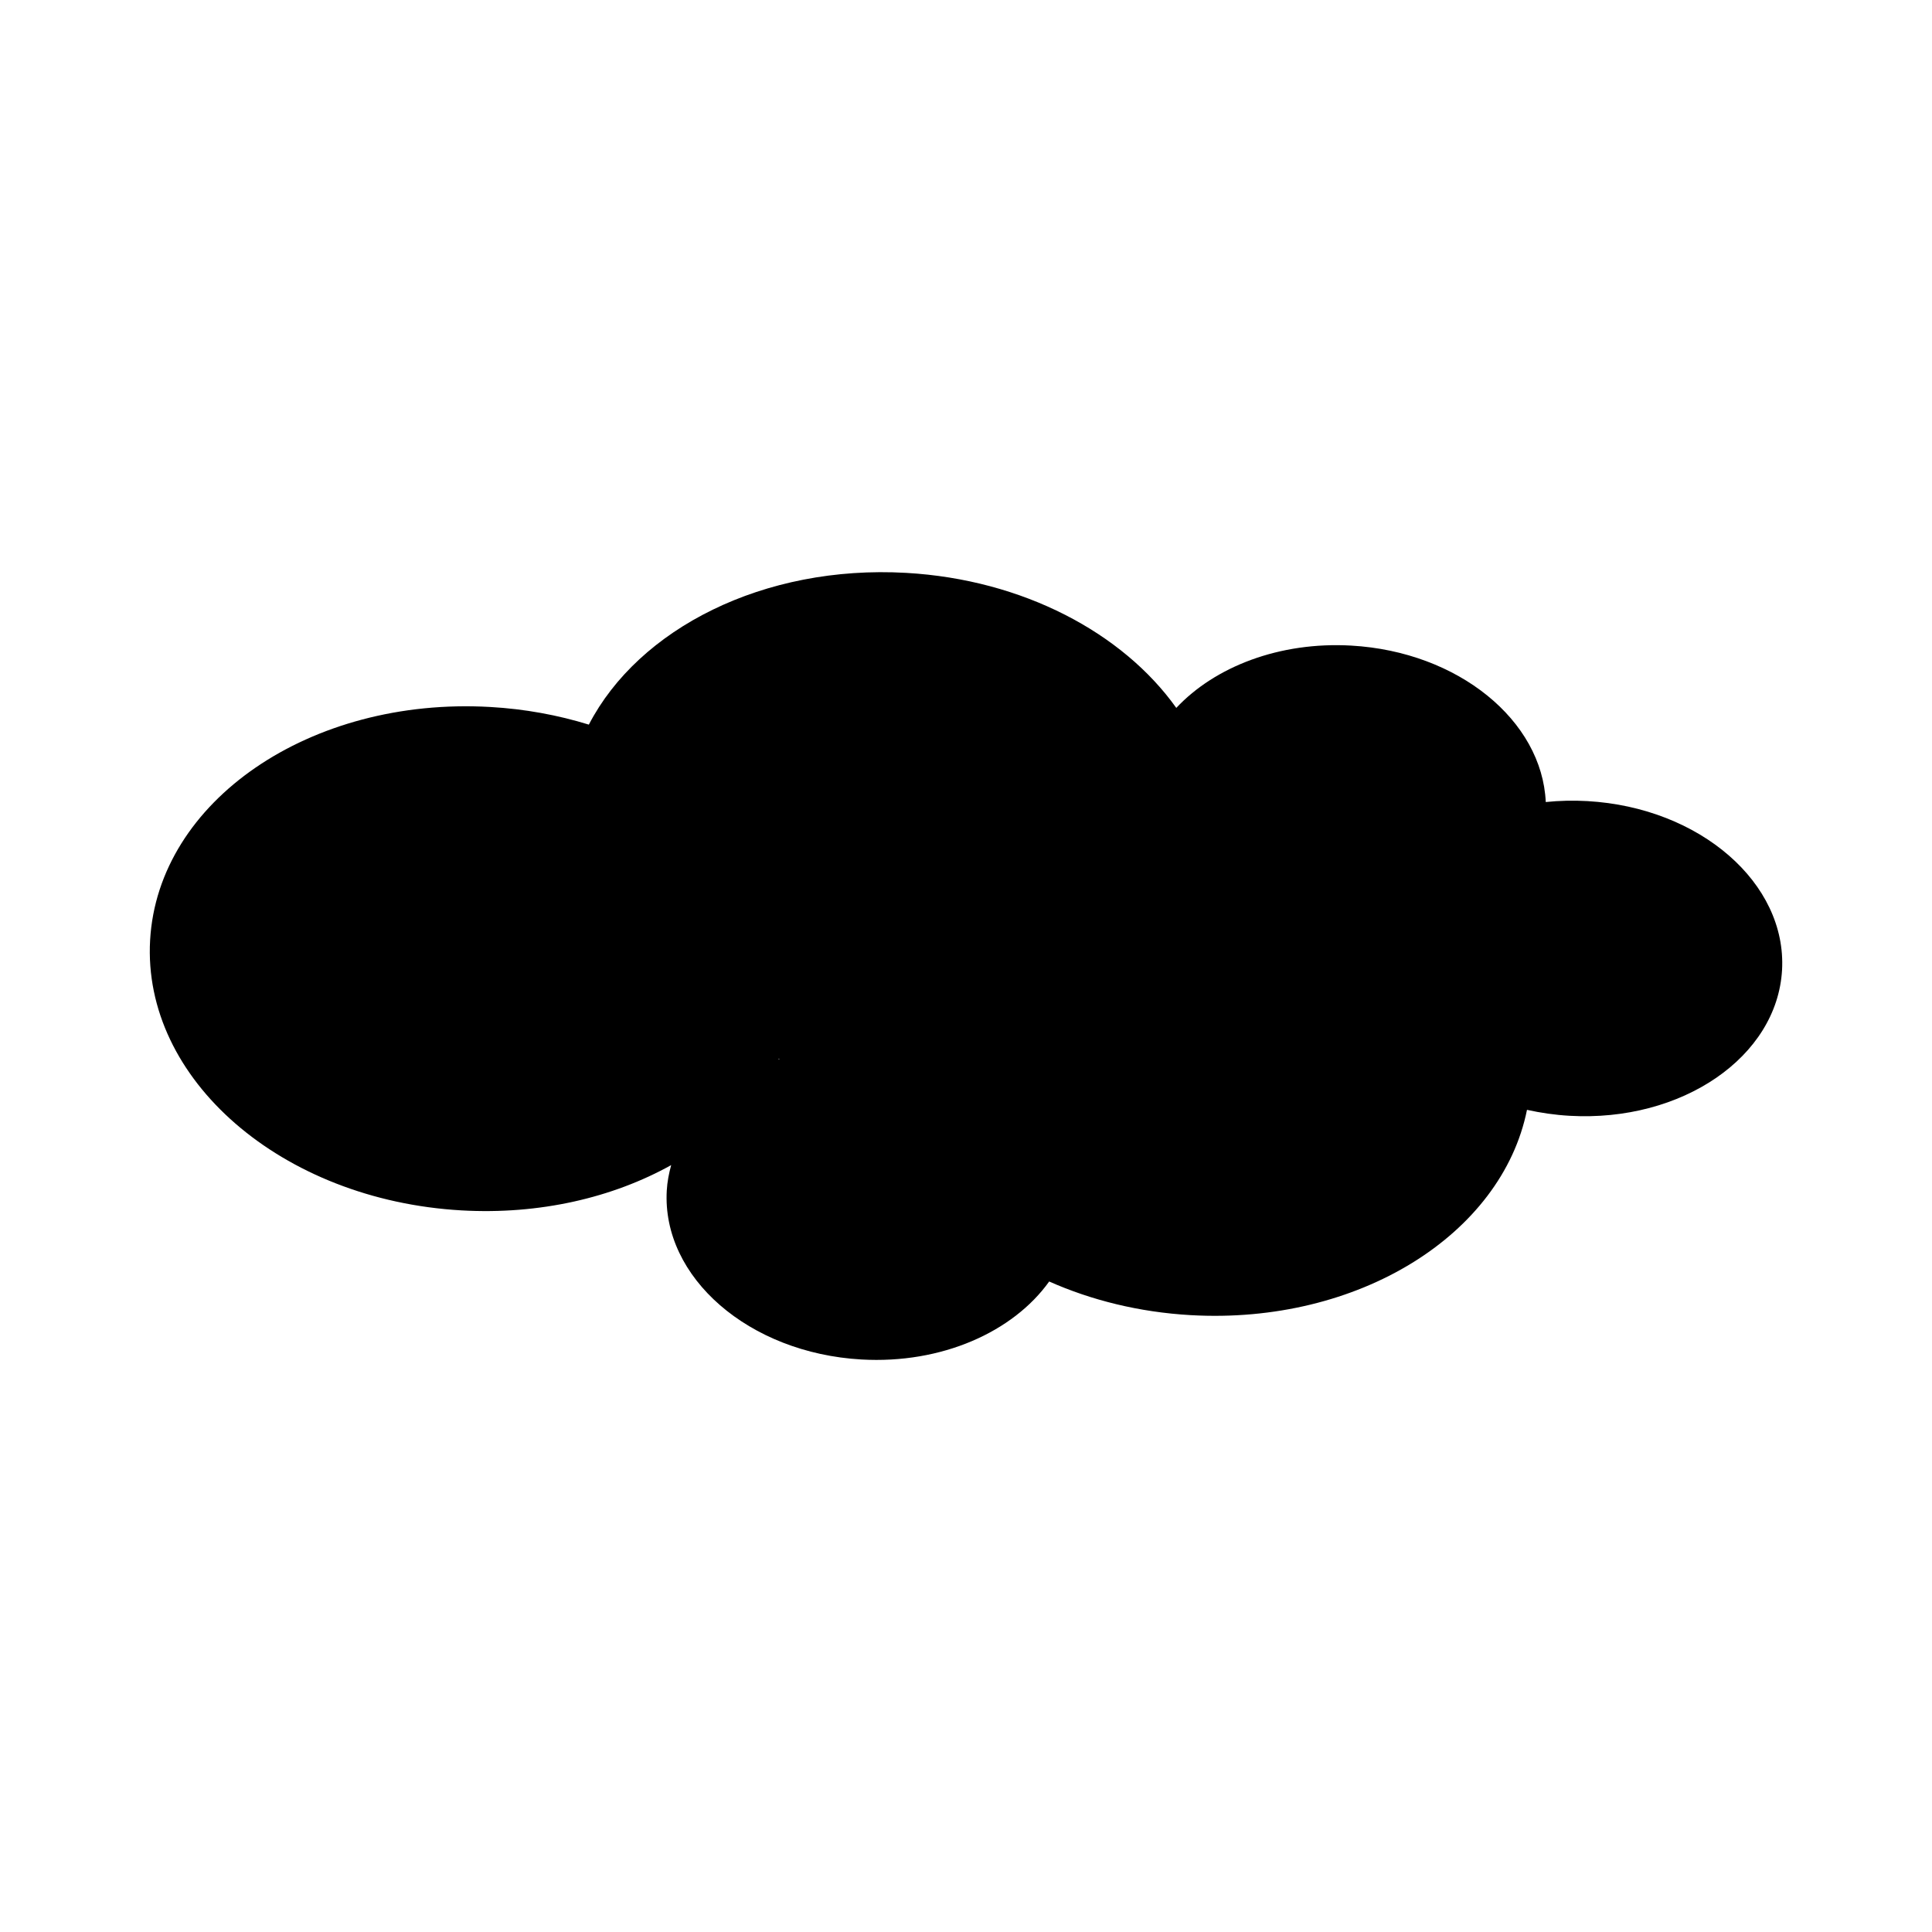 <?xml version="1.0" encoding="UTF-8"?>
<!-- The Best Svg Icon site in the world: iconSvg.co, Visit us! https://iconsvg.co -->
<svg fill="#000000" width="800px" height="800px" version="1.1" viewBox="144 144 512 512" xmlns="http://www.w3.org/2000/svg">
 <path d="m564.7 356.3c-3.777-0.215-7.473-0.121-11.059 0.246-0.961-21.602-23.184-39.84-51.539-41.457-19-1.082-36.109 5.578-46.371 16.512-14.133-19.836-40.582-34.016-71.582-35.785-37.762-2.156-70.906 14.773-84.098 40.215-8.195-2.527-16.973-4.156-26.156-4.676-47.664-2.719-88.012 24.938-90.113 61.777-2.102 36.844 34.832 68.91 82.504 71.633 20.762 1.184 40.145-3.406 55.582-12-0.598 2.18-1.039 4.422-1.168 6.742-1.316 23.023 21.766 43.066 51.566 44.77 21.305 1.215 40.219-7.305 49.777-20.668 11.184 4.969 23.895 8.137 37.484 8.914 44.426 2.535 82.469-21.332 89.141-54.406 3.617 0.801 7.387 1.355 11.273 1.578 29.797 1.703 55-15.586 56.32-38.613 1.305-23.047-21.773-43.082-51.562-44.781zm-214.41 68.445c0.031-0.07 0.066-0.141 0.102-0.203 0.074 0.02 0.141 0.047 0.211 0.07-0.105 0.035-0.211 0.086-0.312 0.133z"/>
</svg>